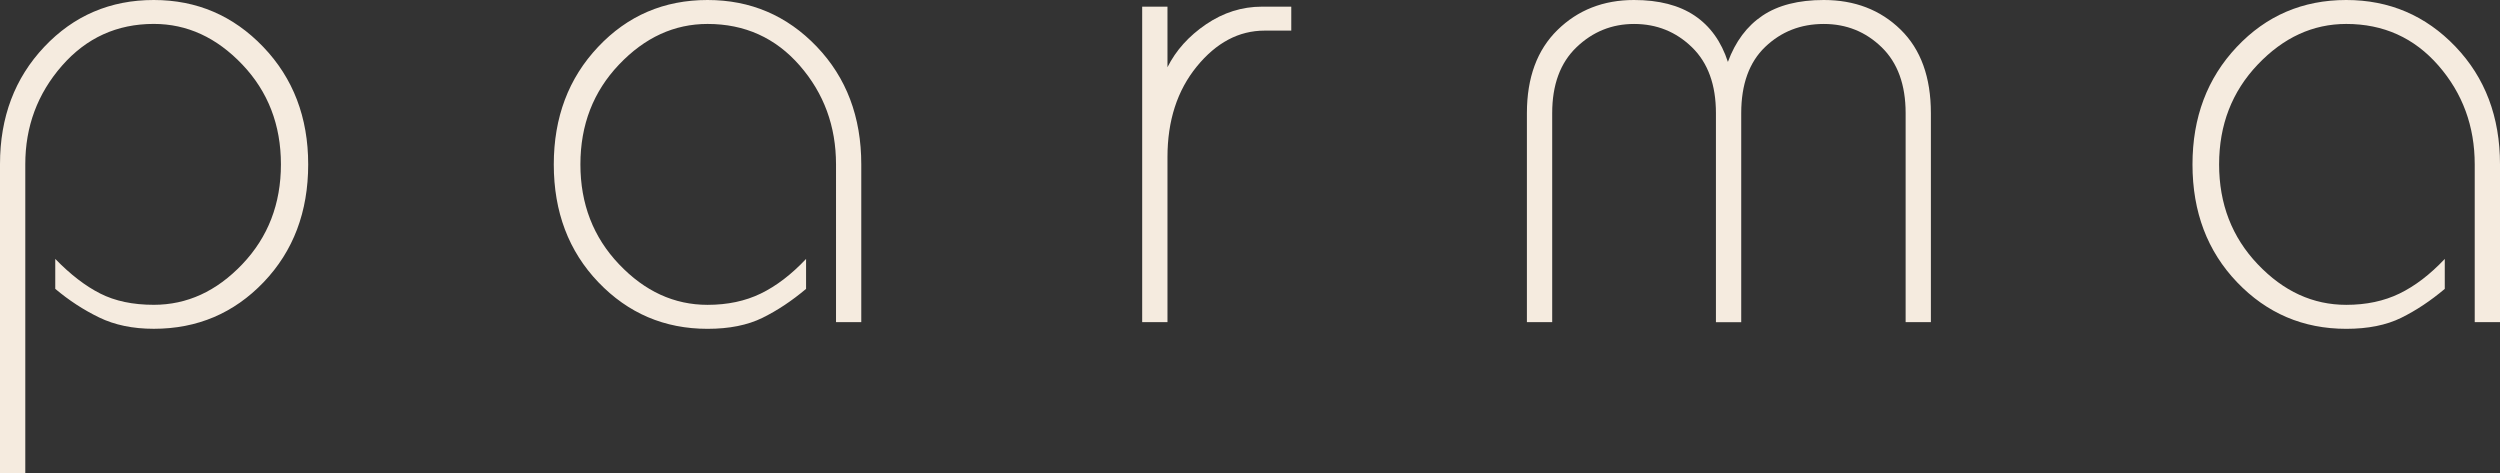 <!-- Generator: Adobe Illustrator 19.2.1, SVG Export Plug-In  -->
<svg version="1.1"
	 xmlns="http://www.w3.org/2000/svg" xmlns:xlink="http://www.w3.org/1999/xlink" xmlns:a="http://ns.adobe.com/AdobeSVGViewerExtensions/3.0/"
	 x="0px" y="0px" width="146.483px" height="27.729px" viewBox="0 0 146.483 27.729"
	 style="enable-background:new 0 0 146.483 27.729;" xml:space="preserve">
<rect x="0" y="0" width="146.483" height="27.729" fill="#333333" stroke="none"/>
<style type="text/css">
	.st0{fill:#F5EBDF;}
</style>
<defs>
</defs>
<g>
	<path class="st0" d="M18.058,9.633c0,2.782-0.872,5.083-2.613,6.903c-1.742,1.819-3.888,2.729-6.436,2.729
		c-1.222,0-2.288-0.221-3.197-0.663c-0.911-0.441-1.769-1-2.574-1.677v-1.755c0.884,0.91,1.761,1.586,2.633,2.028
		c0.87,0.442,1.917,0.662,3.139,0.662c1.95,0,3.679-0.792,5.188-2.379c1.508-1.585,2.262-3.535,2.262-5.85
		c0-2.313-0.754-4.264-2.262-5.85c-1.509-1.586-3.237-2.38-5.188-2.38c-2.158,0-3.952,0.818-5.382,2.454
		C2.197,5.492,1.482,7.414,1.482,9.62v18.108H0V9.619c0-2.752,0.864-5.043,2.594-6.874C4.322,0.915,6.461,0,9.009,0
		c2.521,0,4.661,0.916,6.416,2.749S18.058,6.877,18.058,9.633z"/>
	<path class="st0" d="M50.466,18.876h-1.481V9.633c0-2.236-0.709-4.166-2.126-5.792c-1.417-1.624-3.218-2.438-5.401-2.438
		c-1.95,0-3.68,0.794-5.187,2.38c-1.509,1.586-2.263,3.536-2.263,5.85c0,2.314,0.754,4.265,2.263,5.85
		c1.507,1.587,3.236,2.379,5.187,2.379c1.17,0,2.21-0.22,3.12-0.662s1.794-1.118,2.652-2.028v1.755
		c-0.833,0.702-1.685,1.268-2.555,1.696c-0.872,0.429-1.944,0.644-3.218,0.644c-2.522,0-4.654-0.91-6.396-2.729
		c-1.742-1.82-2.613-4.121-2.613-6.903c0-2.756,0.864-5.051,2.594-6.884C36.771,0.916,38.908,0,41.457,0
		c2.521,0,4.654,0.91,6.396,2.729c1.741,1.82,2.612,4.121,2.612,6.903V18.876z"/>
	<path class="st0" d="M75.66,1.794H74.1c-1.508,0-2.834,0.702-3.978,2.105c-1.145,1.404-1.716,3.173-1.716,5.305v9.672h-1.482V0.39
		h1.482v3.549c0.493-0.987,1.248-1.826,2.262-2.516c1.014-0.688,2.106-1.033,3.276-1.033h1.716V1.794z"/>
	<path class="st0" d="M113.138,18.876h-1.481V6.63c0-1.664-0.468-2.951-1.404-3.861c-0.936-0.909-2.066-1.365-3.393-1.365
		c-1.353,0-2.496,0.449-3.433,1.346c-0.936,0.897-1.403,2.19-1.403,3.881v12.246h-1.482V6.63c0-1.664-0.468-2.951-1.404-3.861
		c-0.936-0.909-2.066-1.365-3.393-1.365c-1.301,0-2.425,0.456-3.373,1.365c-0.95,0.91-1.424,2.197-1.424,3.861v12.246h-1.482V6.63
		c0-2.08,0.598-3.705,1.794-4.875S93.95,0,95.744,0c1.456,0,2.639,0.306,3.549,0.916c0.91,0.611,1.561,1.515,1.95,2.711
		c0.441-1.196,1.117-2.1,2.028-2.711C104.181,0.306,105.377,0,106.859,0c1.819,0,3.321,0.579,4.504,1.735
		c1.184,1.157,1.774,2.788,1.774,4.895V18.876z"/>
	<path class="st0" d="M146.483,18.876h-1.481V9.633c0-2.236-0.709-4.166-2.126-5.792c-1.417-1.624-3.218-2.438-5.401-2.438
		c-1.95,0-3.68,0.794-5.187,2.38c-1.509,1.586-2.263,3.536-2.263,5.85c0,2.314,0.754,4.265,2.263,5.85
		c1.507,1.587,3.236,2.379,5.187,2.379c1.17,0,2.21-0.22,3.12-0.662s1.794-1.118,2.652-2.028v1.755
		c-0.833,0.702-1.685,1.268-2.555,1.696c-0.872,0.429-1.944,0.644-3.218,0.644c-2.522,0-4.654-0.91-6.396-2.729
		c-1.742-1.82-2.613-4.121-2.613-6.903c0-2.756,0.864-5.051,2.594-6.884C132.788,0.916,134.926,0,137.475,0
		c2.521,0,4.654,0.91,6.396,2.729c1.741,1.82,2.612,4.121,2.612,6.903V18.876z"/>
</g>
</svg>